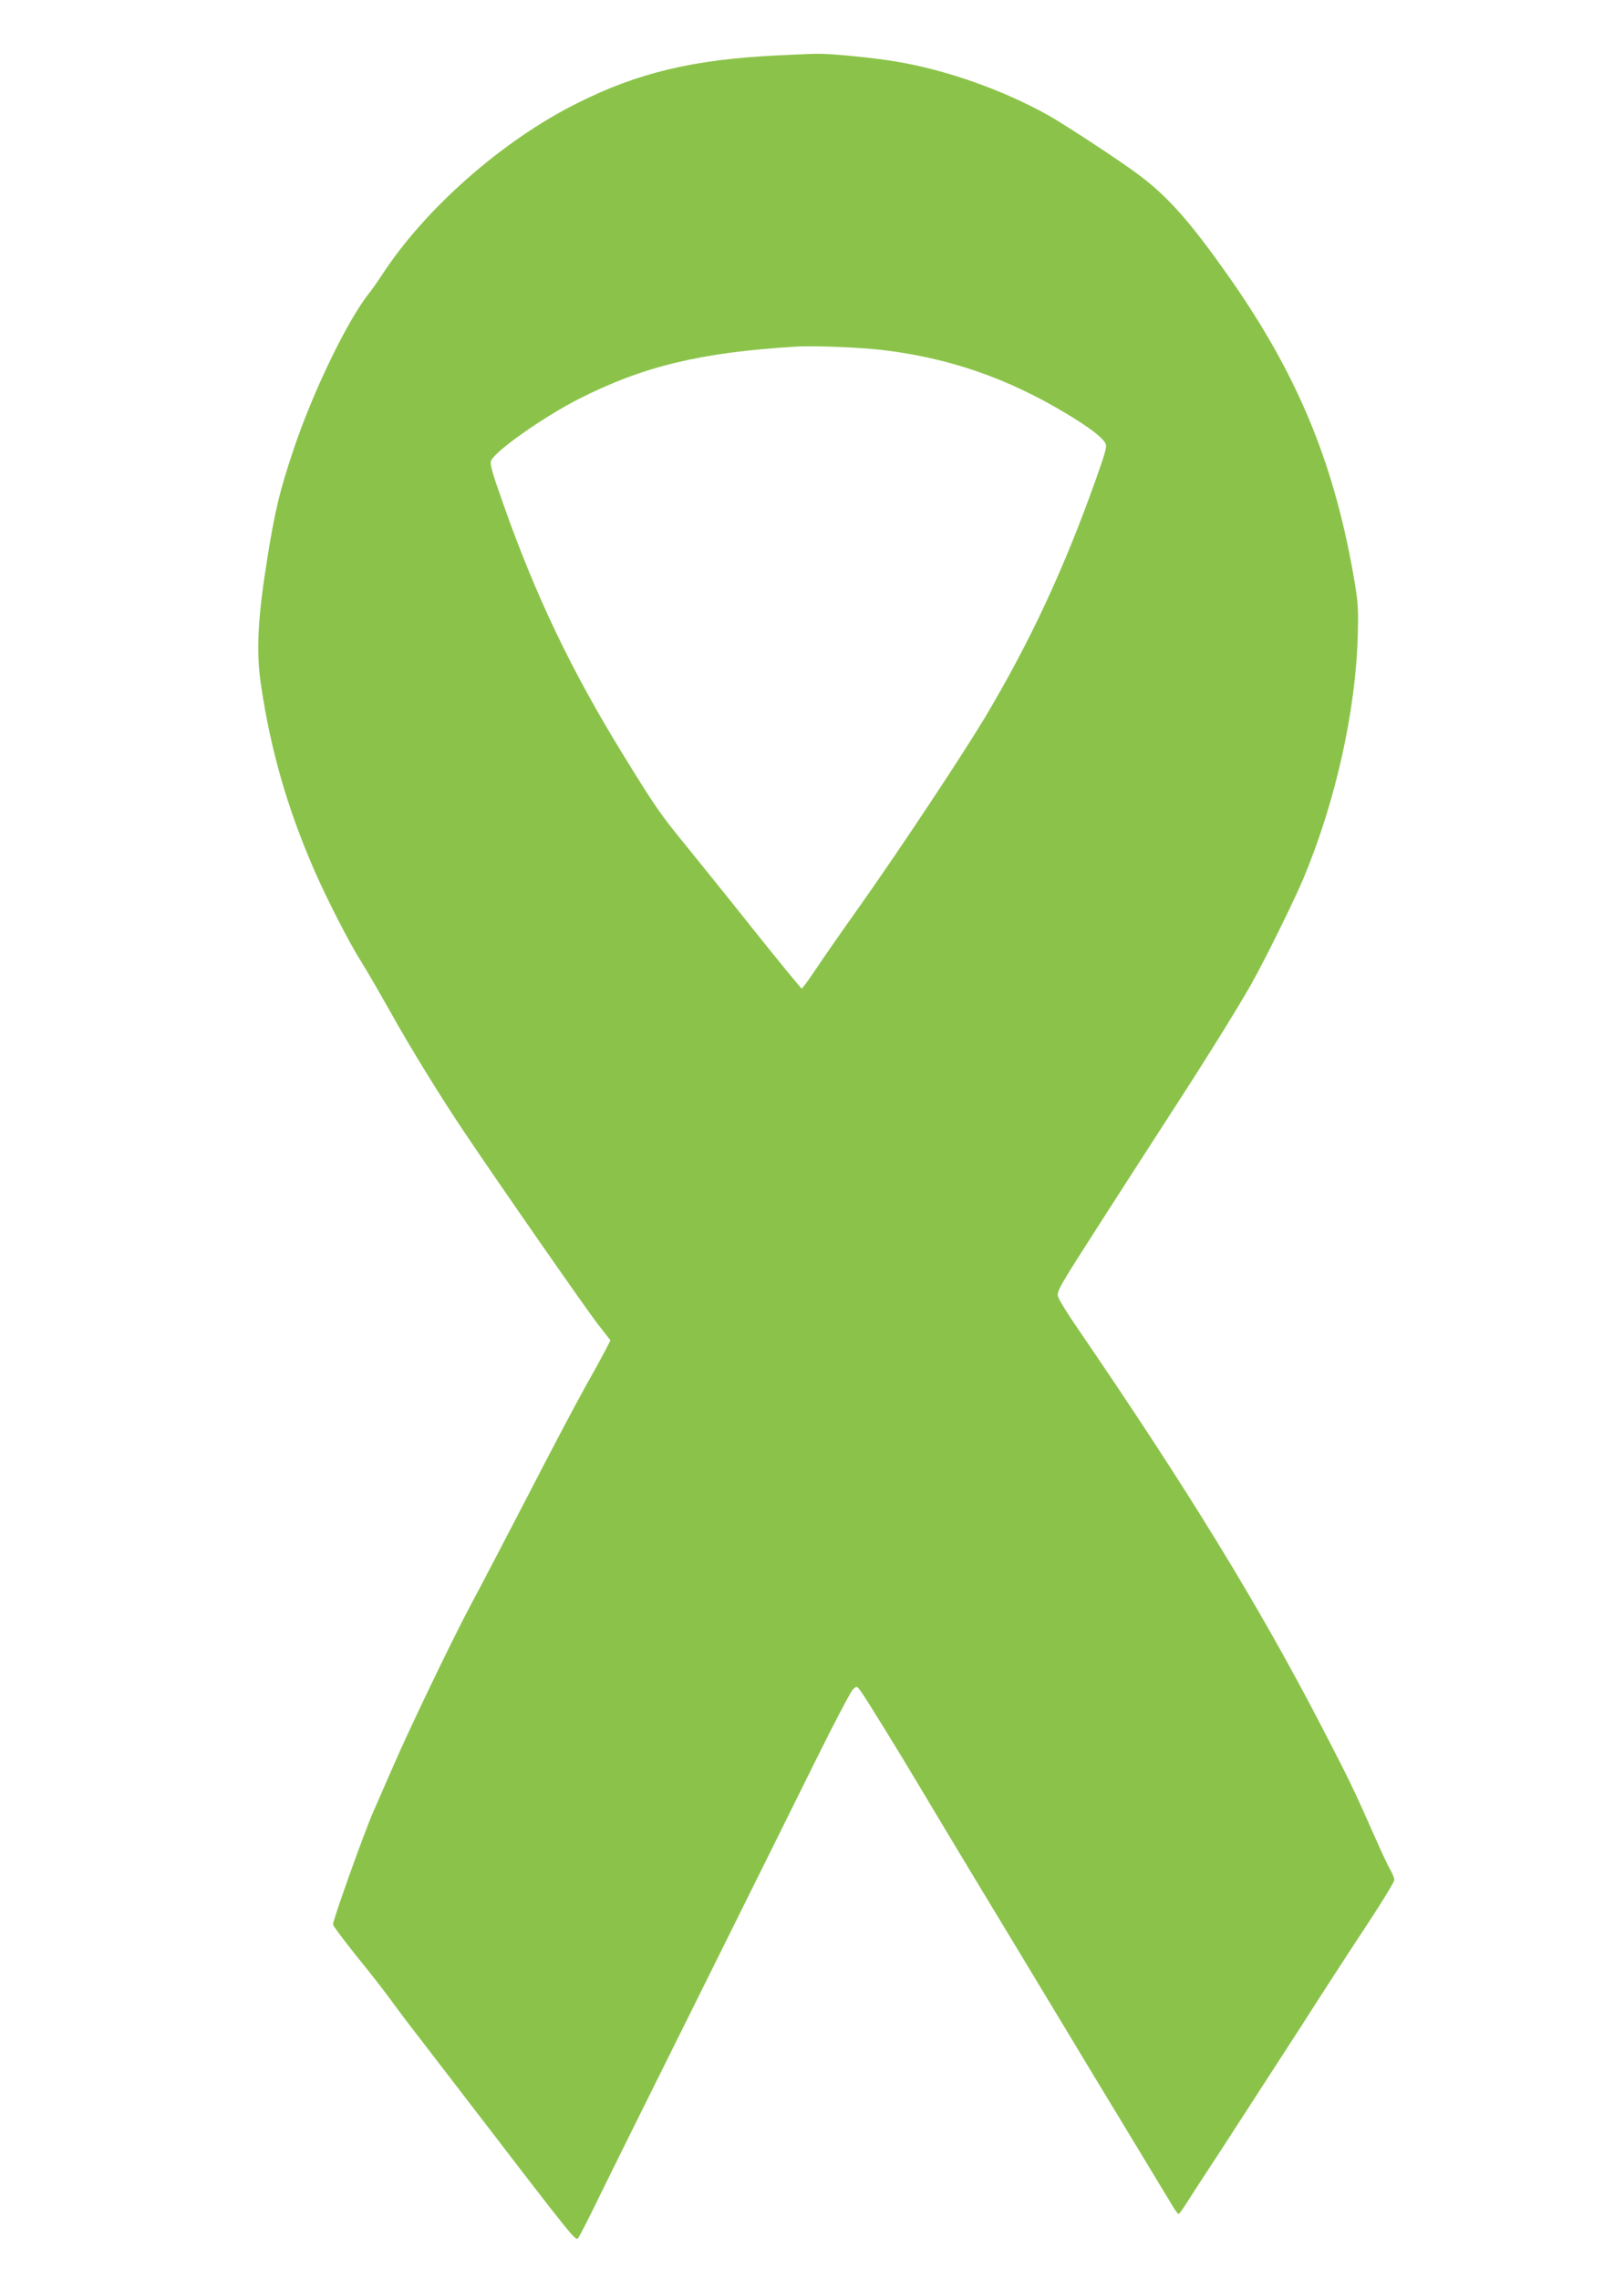 <?xml version="1.0" standalone="no"?>
<!DOCTYPE svg PUBLIC "-//W3C//DTD SVG 20010904//EN"
 "http://www.w3.org/TR/2001/REC-SVG-20010904/DTD/svg10.dtd">
<svg version="1.0" xmlns="http://www.w3.org/2000/svg"
 width="912pt" height="1280pt" viewBox="0 0 912 1280"
 preserveAspectRatio="xMidYMid meet">
<g transform="translate(0,1280) scale(0.1,-0.1)"
fill="#8bc34a" stroke="none">
<path d="M4367 12489 c-475 -23 -784 -97 -1127 -269 -420 -210 -856 -594
-1097 -967 -22 -33 -54 -79 -71 -100 -125 -158 -319 -562 -427 -887 -74 -223
-99 -326 -140 -577 -58 -357 -68 -543 -39 -737 54 -363 147 -689 299 -1038 69
-158 195 -405 261 -509 31 -49 107 -181 169 -291 111 -199 275 -465 405 -659
183 -274 689 -1001 754 -1085 l74 -95 -25 -50 c-14 -27 -68 -126 -121 -220
-52 -93 -196 -366 -319 -605 -124 -239 -265 -510 -315 -602 -104 -195 -341
-687 -435 -903 -36 -82 -89 -204 -118 -270 -51 -117 -225 -603 -225 -630 0 -7
58 -84 128 -172 71 -87 153 -192 183 -233 30 -42 111 -150 181 -240 70 -91
191 -248 269 -350 605 -788 601 -784 617 -764 7 11 47 87 87 169 40 83 296
600 570 1150 273 550 580 1167 680 1370 101 204 193 379 205 390 22 20 22 20
43 -9 24 -31 238 -379 322 -521 29 -49 171 -286 315 -525 145 -239 354 -586
465 -770 111 -184 293 -486 405 -670 111 -184 218 -361 237 -392 19 -32 37
-58 41 -58 4 0 20 21 37 48 16 26 119 184 229 352 109 168 300 463 424 655
123 193 291 451 373 575 82 124 149 235 149 245 0 11 -10 36 -21 55 -12 19
-54 109 -94 200 -115 260 -135 301 -296 612 -354 682 -750 1328 -1376 2243
-49 72 -94 144 -100 162 -11 31 -5 42 244 430 141 219 324 504 408 633 178
274 360 567 432 695 79 141 237 461 292 591 181 432 295 943 306 1369 4 155 2
185 -25 339 -113 642 -320 1135 -705 1681 -208 295 -331 435 -490 556 -101 77
-414 283 -522 344 -254 141 -568 252 -848 299 -129 22 -374 46 -447 44 -35 0
-134 -5 -221 -9z m588 -1654 c372 -44 700 -157 1030 -355 128 -77 197 -129
220 -164 13 -20 9 -38 -49 -202 -180 -507 -371 -917 -627 -1346 -126 -210
-477 -739 -699 -1053 -90 -126 -199 -283 -242 -347 -43 -65 -82 -118 -86 -118
-4 1 -124 147 -267 326 -143 180 -316 394 -384 478 -143 175 -171 215 -353
511 -290 471 -491 892 -673 1409 -63 178 -75 222 -67 240 25 56 295 245 488
344 366 186 686 263 1224 296 104 6 354 -4 485 -19z"/>
</g>
</svg>

